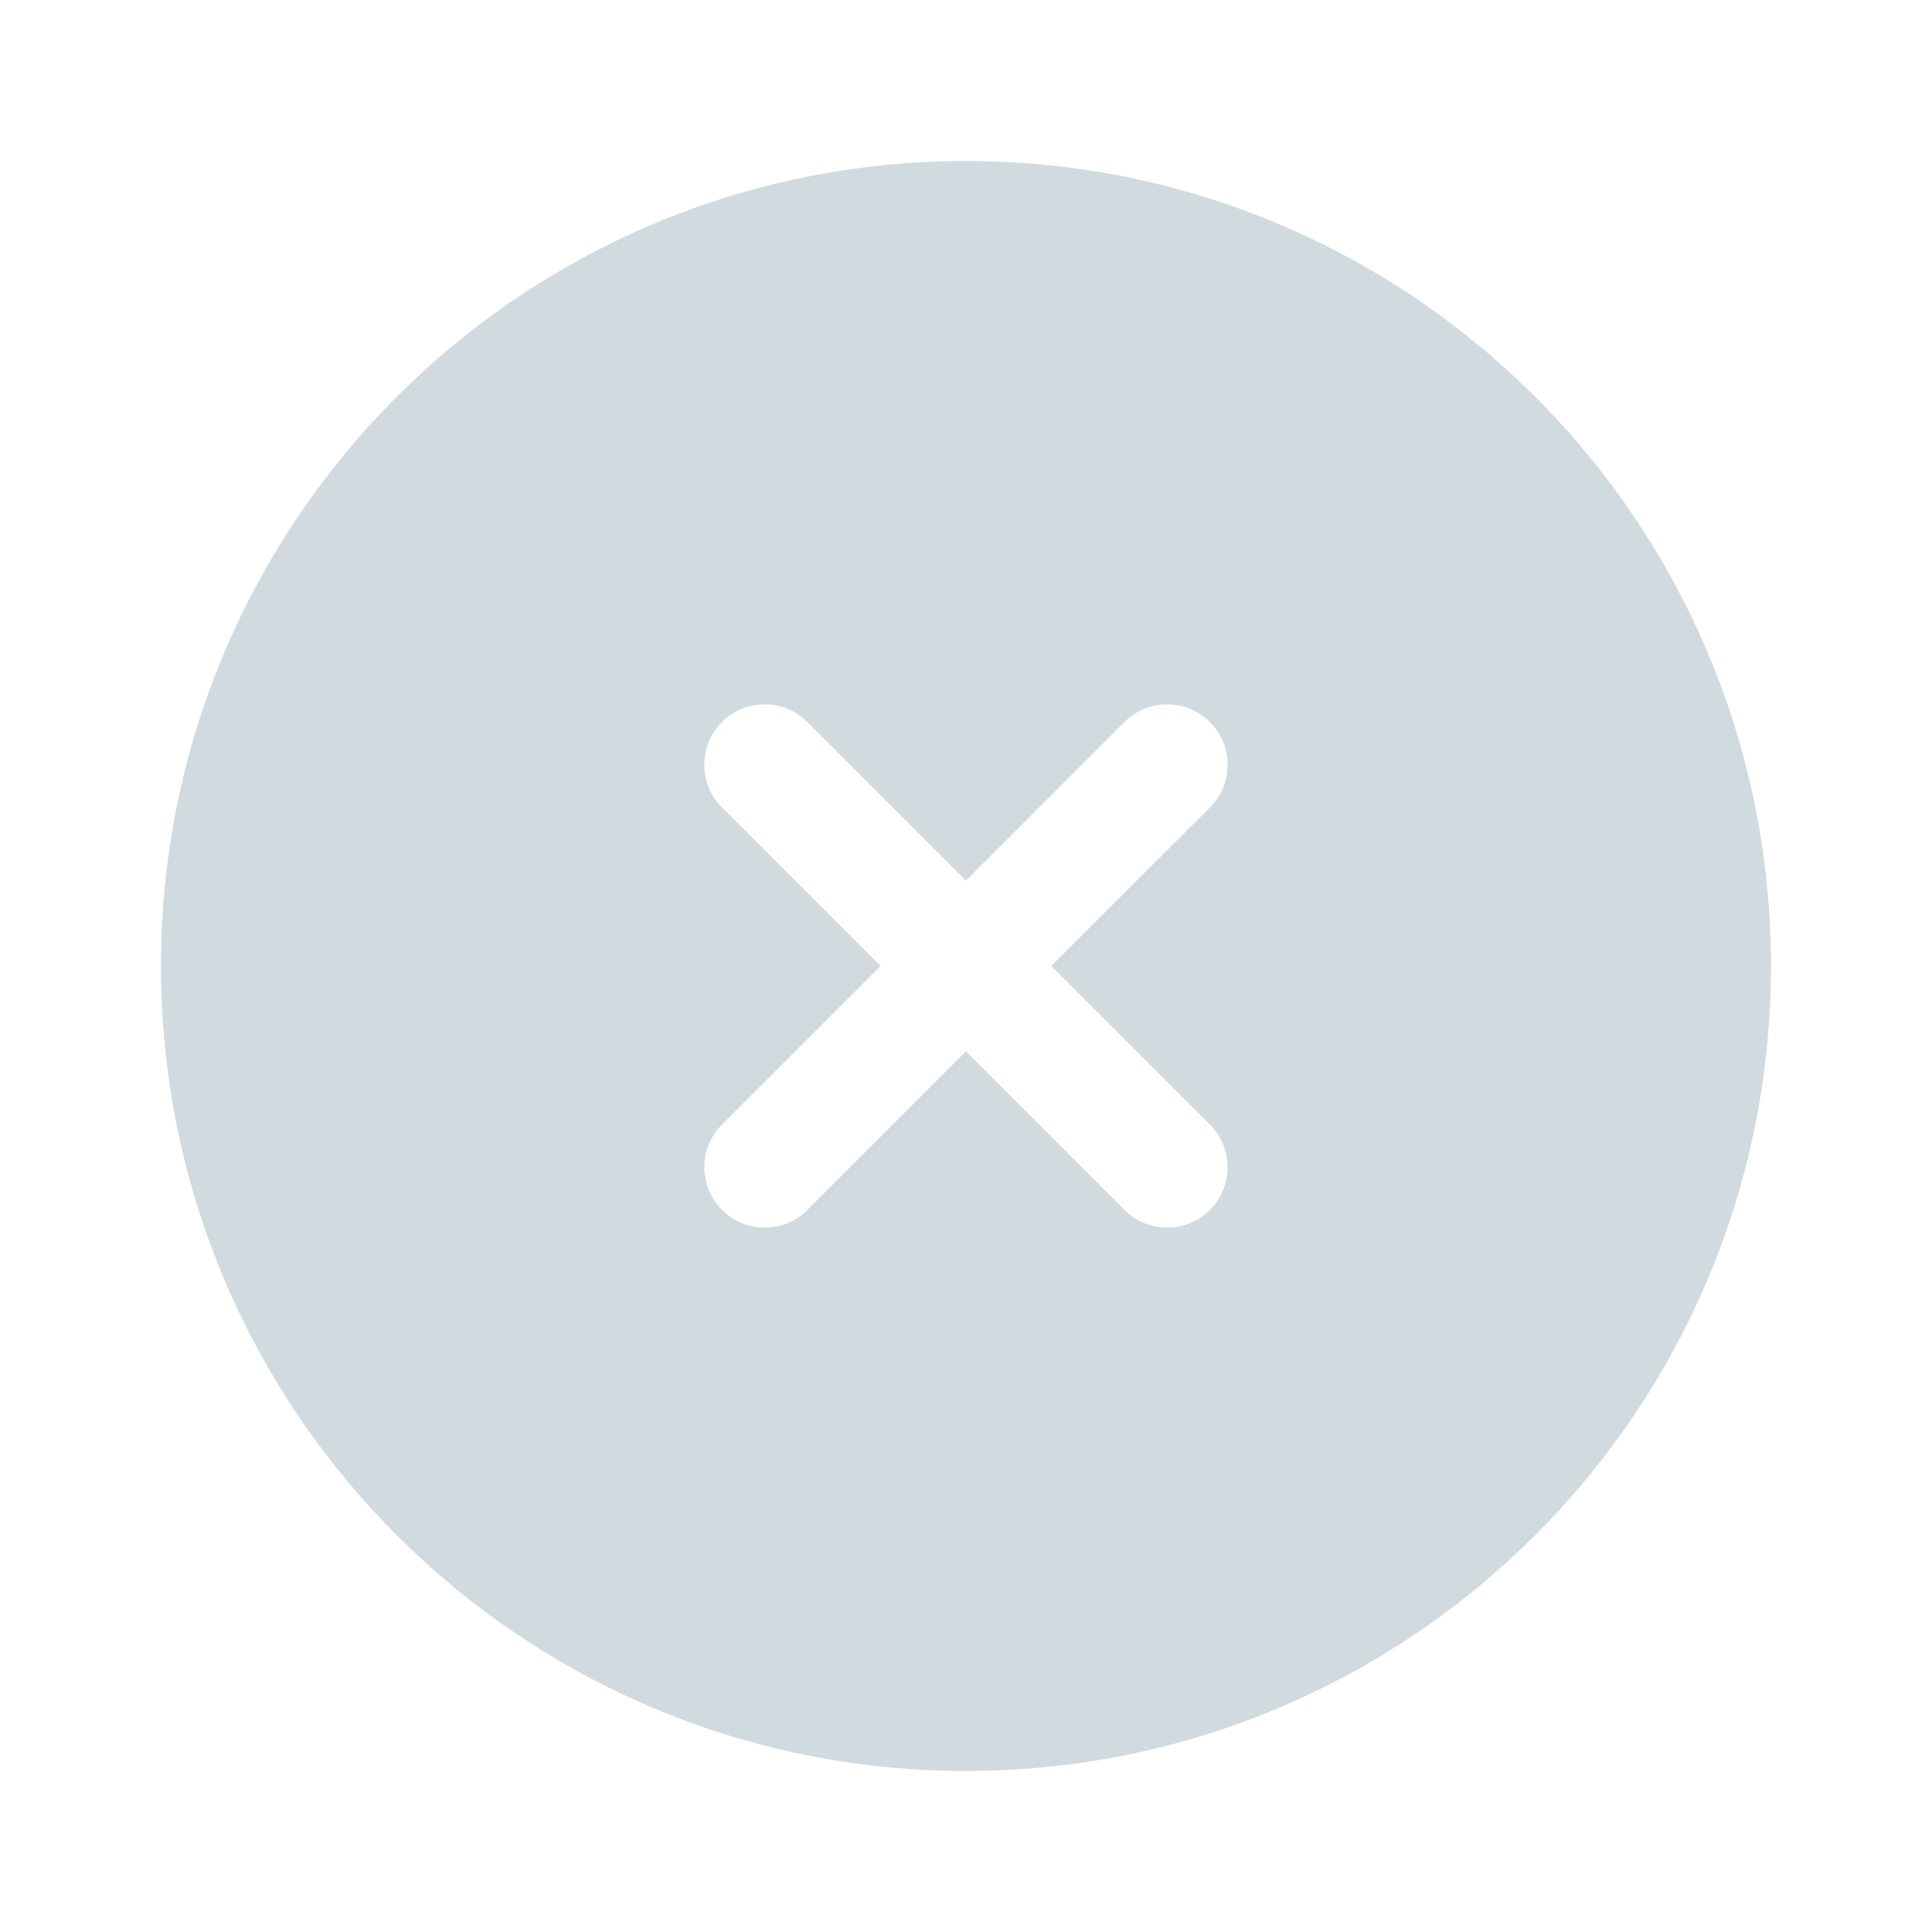 <svg width="32" height="32" viewBox="0 0 32 32" fill="none" xmlns="http://www.w3.org/2000/svg">
<path fill-rule="evenodd" clip-rule="evenodd" d="M29.333 16C29.333 23.364 23.363 29.333 15.999 29.333C8.636 29.333 2.666 23.364 2.666 16C2.666 8.636 8.636 2.667 15.999 2.667C23.363 2.667 29.333 8.636 29.333 16ZM11.959 11.959C12.349 11.569 12.982 11.569 13.373 11.959L15.999 14.586L18.625 11.959C19.016 11.569 19.649 11.569 20.04 11.959C20.43 12.35 20.43 12.983 20.04 13.374L17.413 16L20.04 18.626C20.43 19.017 20.43 19.65 20.04 20.04C19.649 20.431 19.016 20.431 18.625 20.04L15.999 17.414L13.373 20.04C12.983 20.431 12.349 20.431 11.959 20.04C11.568 19.65 11.568 19.017 11.959 18.626L14.585 16L11.959 13.374C11.568 12.983 11.568 12.35 11.959 11.959Z" fill="#D1DADF"/>
</svg>
